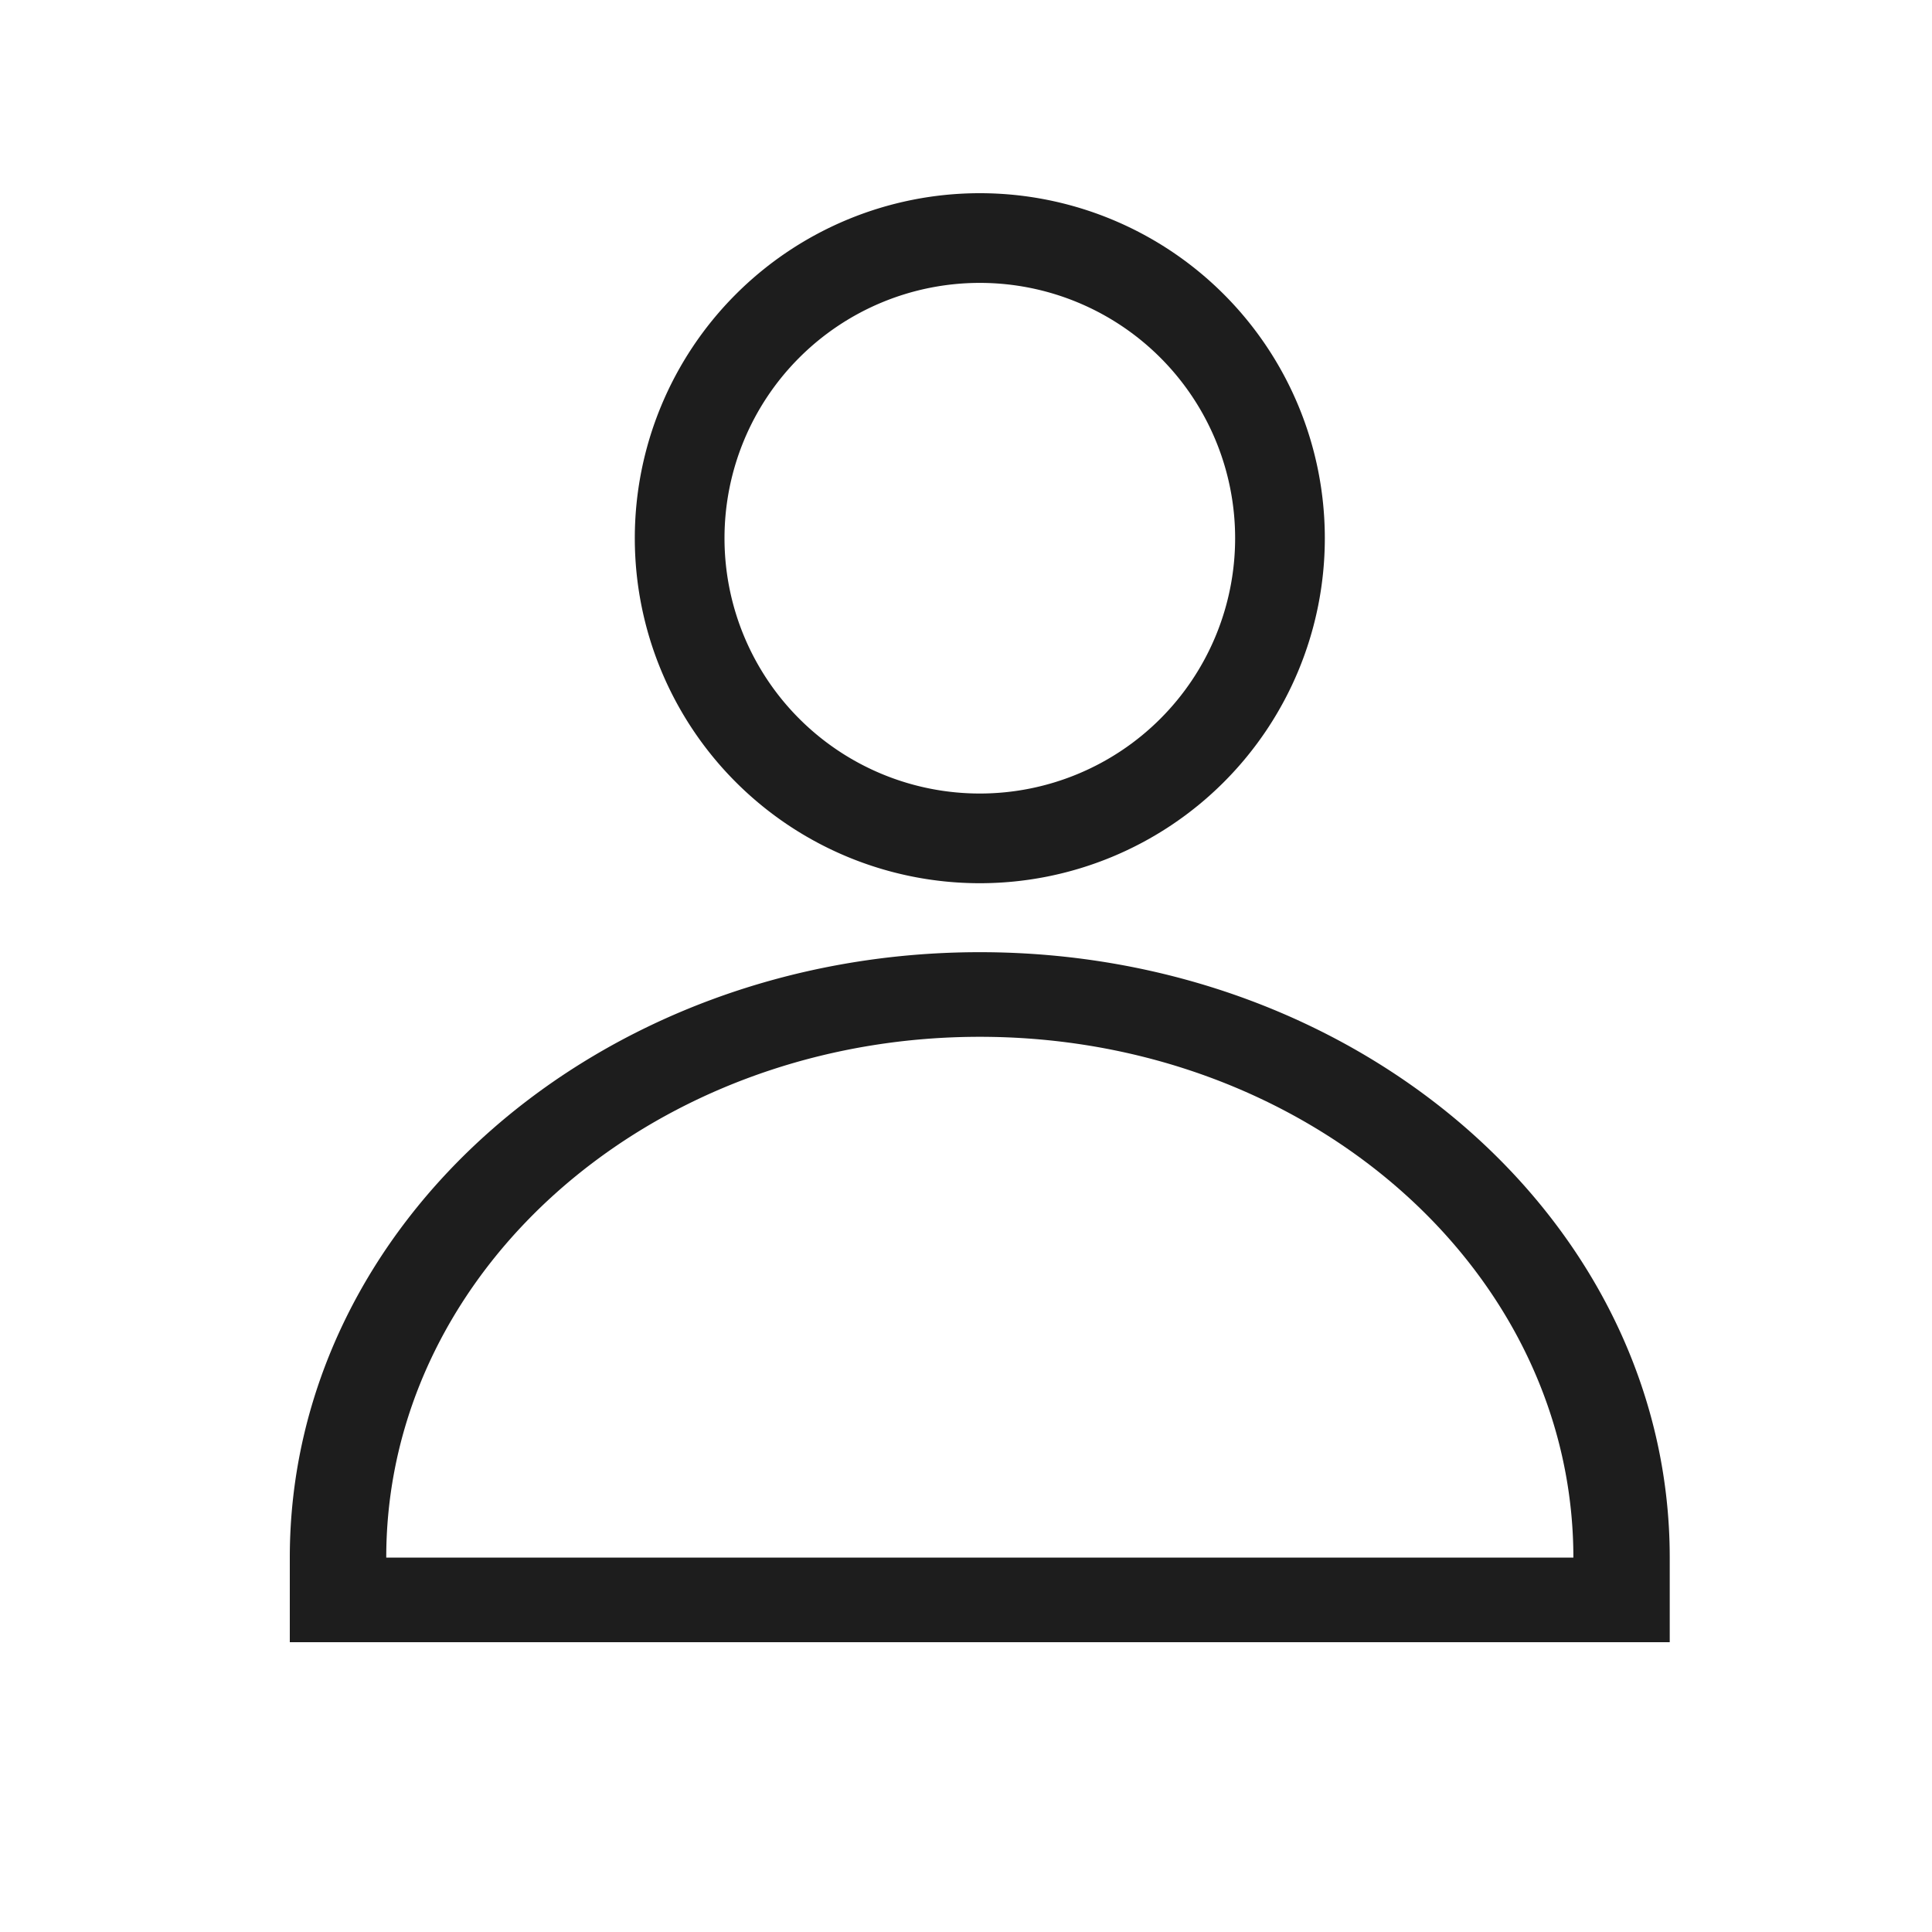 <svg width="40" height="40" viewBox="0 0 40 40" fill="none" xmlns="http://www.w3.org/2000/svg"><path fill-rule="evenodd" clip-rule="evenodd" d="M20.286 16.429a5.286 5.286 0 1 0 0-10.572 5.286 5.286 0 0 0 0 10.572zm0 1.857a7.143 7.143 0 1 0 0-14.286 7.143 7.143 0 0 0 0 14.286zM6 34v-1.752c0-6.922 6.396-12.534 14.286-12.534S34.57 25.326 34.57 32.248V34H6zm26.413-3.504c-.954-5.121-6.02-9.03-12.127-9.03-6.107 0-11.174 3.909-12.128 9.03a9.558 9.558 0 0 0-.161 1.752h24.578c0-.597-.056-1.182-.162-1.752z" fill="#1D1D1D"/></svg>